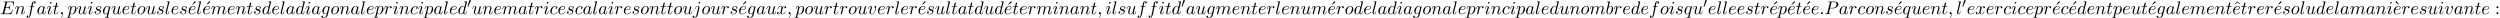 <?xml version='1.0' encoding='UTF-8'?>
<!-- This file was generated by dvisvgm 2.13.3 -->
<svg version='1.1' xmlns='http://www.w3.org/2000/svg' xmlns:xlink='http://www.w3.org/1999/xlink' width='1484.157pt' height='10.508pt' viewBox='70.735 60.356 1484.157 10.508'>
<defs>
<path id='g0-48' d='M2.112-3.778C2.152-3.881 2.184-3.937 2.184-4.017C2.184-4.28 1.945-4.455 1.722-4.455C1.403-4.455 1.315-4.176 1.283-4.065L.271-.63C.239-.534 .239-.51 .239-.502C.239-.43 .287-.414 .367-.391C.51-.327 .526-.327 .542-.327C.566-.327 .614-.327 .669-.462L2.112-3.778Z'/>
<path id='g1-58' d='M2.095-.578C2.095-.895 1.833-1.156 1.516-1.156S.938-.895 .938-.578S1.2 0 1.516 0S2.095-.262 2.095-.578Z'/>
<path id='g1-59' d='M2.215-.011C2.215-.731 1.942-1.156 1.516-1.156C1.156-1.156 .938-.884 .938-.578C.938-.284 1.156 0 1.516 0C1.647 0 1.789-.044 1.898-.142C1.931-.164 1.942-.175 1.953-.175S1.975-.164 1.975-.011C1.975 .796 1.593 1.451 1.233 1.811C1.113 1.931 1.113 1.953 1.113 1.985C1.113 2.062 1.167 2.105 1.222 2.105C1.342 2.105 2.215 1.265 2.215-.011Z'/>
<path id='g1-69' d='M7.724-2.542C7.745-2.596 7.778-2.673 7.778-2.695C7.778-2.705 7.778-2.815 7.647-2.815C7.549-2.815 7.527-2.749 7.505-2.684C6.796-1.069 6.393-.338 4.527-.338H2.935C2.782-.338 2.76-.338 2.695-.349C2.585-.36 2.553-.371 2.553-.458C2.553-.491 2.553-.513 2.607-.709L3.349-3.687H4.429C5.356-3.687 5.356-3.458 5.356-3.185C5.356-3.109 5.356-2.978 5.28-2.651C5.258-2.596 5.247-2.564 5.247-2.531C5.247-2.476 5.291-2.411 5.389-2.411C5.476-2.411 5.509-2.465 5.553-2.629L6.175-5.182C6.175-5.247 6.12-5.302 6.044-5.302C5.945-5.302 5.924-5.236 5.891-5.105C5.662-4.276 5.465-4.025 4.462-4.025H3.436L4.091-6.655C4.189-7.036 4.2-7.08 4.68-7.08H6.218C7.549-7.08 7.876-6.764 7.876-5.869C7.876-5.607 7.876-5.585 7.833-5.291C7.833-5.225 7.822-5.149 7.822-5.095S7.855-4.964 7.953-4.964C8.073-4.964 8.084-5.029 8.105-5.236L8.324-7.124C8.356-7.418 8.302-7.418 8.029-7.418H2.52C2.302-7.418 2.193-7.418 2.193-7.2C2.193-7.08 2.291-7.08 2.498-7.08C2.902-7.08 3.207-7.08 3.207-6.884C3.207-6.84 3.207-6.818 3.153-6.622L1.713-.851C1.604-.425 1.582-.338 .72-.338C.535-.338 .415-.338 .415-.131C.415 0 .513 0 .72 0H6.382C6.633 0 6.644-.011 6.72-.185L7.724-2.542Z'/>
<path id='g1-80' d='M3.305-3.447H5.16C6.709-3.447 8.225-4.582 8.225-5.804C8.225-6.644 7.505-7.451 6.076-7.451H2.542C2.335-7.451 2.215-7.451 2.215-7.244C2.215-7.113 2.313-7.113 2.531-7.113C2.673-7.113 2.869-7.102 3-7.091C3.175-7.069 3.24-7.036 3.24-6.916C3.24-6.873 3.229-6.84 3.196-6.709L1.735-.851C1.625-.425 1.604-.338 .742-.338C.556-.338 .436-.338 .436-.131C.436 0 .567 0 .6 0C.905 0 1.68-.033 1.985-.033C2.215-.033 2.455-.022 2.684-.022C2.924-.022 3.164 0 3.393 0C3.469 0 3.611 0 3.611-.218C3.611-.338 3.513-.338 3.305-.338C2.902-.338 2.596-.338 2.596-.535C2.596-.6 2.618-.655 2.629-.72L3.305-3.447ZM4.091-6.698C4.189-7.08 4.211-7.113 4.68-7.113H5.727C6.633-7.113 7.211-6.818 7.211-6.065C7.211-5.64 6.993-4.702 6.567-4.309C6.022-3.818 5.367-3.731 4.887-3.731H3.349L4.091-6.698Z'/>
<path id='g1-97' d='M4.069-4.124C3.873-4.527 3.556-4.822 3.065-4.822C1.789-4.822 .436-3.218 .436-1.625C.436-.6 1.036 .12 1.887 .12C2.105 .12 2.651 .076 3.305-.698C3.393-.24 3.775 .12 4.298 .12C4.68 .12 4.931-.131 5.105-.48C5.291-.873 5.433-1.538 5.433-1.56C5.433-1.669 5.335-1.669 5.302-1.669C5.193-1.669 5.182-1.625 5.149-1.473C4.964-.764 4.767-.12 4.32-.12C4.025-.12 3.993-.404 3.993-.622C3.993-.862 4.015-.949 4.135-1.429C4.255-1.887 4.276-1.996 4.375-2.411L4.767-3.938C4.844-4.244 4.844-4.265 4.844-4.309C4.844-4.495 4.713-4.604 4.527-4.604C4.265-4.604 4.102-4.364 4.069-4.124ZM3.36-1.298C3.305-1.102 3.305-1.08 3.142-.895C2.662-.295 2.215-.12 1.909-.12C1.364-.12 1.211-.72 1.211-1.145C1.211-1.691 1.56-3.033 1.811-3.535C2.149-4.178 2.64-4.582 3.076-4.582C3.785-4.582 3.938-3.687 3.938-3.622S3.916-3.491 3.905-3.436L3.36-1.298Z'/>
<path id='g1-98' d='M2.607-7.451C2.607-7.462 2.607-7.571 2.465-7.571C2.215-7.571 1.418-7.484 1.135-7.462C1.047-7.451 .927-7.44 .927-7.244C.927-7.113 1.025-7.113 1.189-7.113C1.713-7.113 1.735-7.036 1.735-6.927C1.735-6.851 1.636-6.48 1.582-6.251L.687-2.695C.556-2.149 .513-1.975 .513-1.593C.513-.556 1.091 .12 1.898 .12C3.185 .12 4.527-1.505 4.527-3.076C4.527-4.069 3.949-4.822 3.076-4.822C2.575-4.822 2.127-4.505 1.8-4.167L2.607-7.451ZM1.582-3.327C1.647-3.567 1.647-3.589 1.745-3.709C2.28-4.418 2.771-4.582 3.055-4.582C3.447-4.582 3.742-4.255 3.742-3.556C3.742-2.913 3.382-1.658 3.185-1.244C2.825-.513 2.324-.12 1.898-.12C1.527-.12 1.167-.415 1.167-1.222C1.167-1.429 1.167-1.636 1.342-2.324L1.582-3.327Z'/>
<path id='g1-99' d='M4.32-4.145C4.145-4.145 3.993-4.145 3.84-3.993C3.665-3.829 3.644-3.644 3.644-3.567C3.644-3.305 3.84-3.185 4.047-3.185C4.364-3.185 4.658-3.447 4.658-3.884C4.658-4.418 4.145-4.822 3.371-4.822C1.898-4.822 .447-3.262 .447-1.724C.447-.742 1.08 .12 2.215 .12C3.775 .12 4.691-1.036 4.691-1.167C4.691-1.233 4.625-1.309 4.56-1.309C4.505-1.309 4.484-1.287 4.418-1.2C3.556-.12 2.367-.12 2.236-.12C1.549-.12 1.255-.655 1.255-1.309C1.255-1.756 1.473-2.815 1.844-3.491C2.182-4.113 2.782-4.582 3.382-4.582C3.753-4.582 4.167-4.44 4.32-4.145Z'/>
<path id='g1-100' d='M5.629-7.451C5.629-7.462 5.629-7.571 5.487-7.571C5.324-7.571 4.287-7.473 4.102-7.451C4.015-7.44 3.949-7.385 3.949-7.244C3.949-7.113 4.047-7.113 4.211-7.113C4.735-7.113 4.756-7.036 4.756-6.927L4.724-6.709L4.069-4.124C3.873-4.527 3.556-4.822 3.065-4.822C1.789-4.822 .436-3.218 .436-1.625C.436-.6 1.036 .12 1.887 .12C2.105 .12 2.651 .076 3.305-.698C3.393-.24 3.775 .12 4.298 .12C4.68 .12 4.931-.131 5.105-.48C5.291-.873 5.433-1.538 5.433-1.56C5.433-1.669 5.335-1.669 5.302-1.669C5.193-1.669 5.182-1.625 5.149-1.473C4.964-.764 4.767-.12 4.32-.12C4.025-.12 3.993-.404 3.993-.622C3.993-.884 4.015-.96 4.058-1.145L5.629-7.451ZM3.36-1.298C3.305-1.102 3.305-1.08 3.142-.895C2.662-.295 2.215-.12 1.909-.12C1.364-.12 1.211-.72 1.211-1.145C1.211-1.691 1.56-3.033 1.811-3.535C2.149-4.178 2.64-4.582 3.076-4.582C3.785-4.582 3.938-3.687 3.938-3.622S3.916-3.491 3.905-3.436L3.36-1.298Z'/>
<path id='g1-101' d='M2.04-2.52C2.356-2.52 3.164-2.542 3.709-2.771C4.473-3.098 4.527-3.742 4.527-3.895C4.527-4.375 4.113-4.822 3.36-4.822C2.149-4.822 .502-3.764 .502-1.855C.502-.742 1.145 .12 2.215 .12C3.775 .12 4.691-1.036 4.691-1.167C4.691-1.233 4.625-1.309 4.56-1.309C4.505-1.309 4.484-1.287 4.418-1.2C3.556-.12 2.367-.12 2.236-.12C1.385-.12 1.287-1.036 1.287-1.385C1.287-1.516 1.298-1.855 1.462-2.52H2.04ZM1.527-2.76C1.953-4.418 3.076-4.582 3.36-4.582C3.873-4.582 4.167-4.265 4.167-3.895C4.167-2.76 2.422-2.76 1.975-2.76H1.527Z'/>
<path id='g1-102' d='M4.004-4.364H4.942C5.16-4.364 5.269-4.364 5.269-4.582C5.269-4.702 5.16-4.702 4.975-4.702H4.069L4.298-5.945C4.342-6.175 4.495-6.949 4.56-7.08C4.658-7.287 4.844-7.451 5.073-7.451C5.116-7.451 5.4-7.451 5.607-7.255C5.127-7.211 5.018-6.829 5.018-6.665C5.018-6.415 5.215-6.284 5.422-6.284C5.705-6.284 6.022-6.524 6.022-6.938C6.022-7.44 5.52-7.691 5.073-7.691C4.702-7.691 4.015-7.495 3.687-6.415C3.622-6.185 3.589-6.076 3.327-4.702H2.575C2.367-4.702 2.247-4.702 2.247-4.495C2.247-4.364 2.345-4.364 2.553-4.364H3.273L2.455-.055C2.258 1.004 2.073 1.996 1.505 1.996C1.462 1.996 1.189 1.996 .982 1.8C1.484 1.767 1.582 1.375 1.582 1.211C1.582 .96 1.385 .829 1.178 .829C.895 .829 .578 1.069 .578 1.484C.578 1.975 1.058 2.236 1.505 2.236C2.105 2.236 2.542 1.593 2.738 1.178C3.087 .491 3.338-.829 3.349-.905L4.004-4.364Z'/>
<path id='g1-103' d='M5.138-4.113C5.149-4.178 5.171-4.233 5.171-4.309C5.171-4.495 5.04-4.604 4.855-4.604C4.745-4.604 4.451-4.527 4.407-4.135C4.211-4.538 3.829-4.822 3.393-4.822C2.149-4.822 .796-3.295 .796-1.724C.796-.644 1.462 0 2.247 0C2.891 0 3.404-.513 3.513-.633L3.524-.622C3.295 .349 3.164 .796 3.164 .818C3.12 .916 2.749 1.996 1.593 1.996C1.385 1.996 1.025 1.985 .72 1.887C1.047 1.789 1.167 1.505 1.167 1.32C1.167 1.145 1.047 .938 .753 .938C.513 .938 .164 1.135 .164 1.571C.164 2.018 .567 2.236 1.615 2.236C2.978 2.236 3.764 1.385 3.927 .731L5.138-4.113ZM3.72-1.396C3.655-1.113 3.404-.84 3.164-.633C2.935-.436 2.596-.24 2.28-.24C1.735-.24 1.571-.807 1.571-1.244C1.571-1.767 1.887-3.055 2.182-3.611C2.476-4.145 2.945-4.582 3.404-4.582C4.124-4.582 4.276-3.698 4.276-3.644S4.255-3.524 4.244-3.48L3.72-1.396Z'/>
<path id='g1-105' d='M3.098-6.818C3.098-7.036 2.945-7.211 2.695-7.211C2.4-7.211 2.105-6.927 2.105-6.633C2.105-6.425 2.258-6.24 2.52-6.24C2.771-6.24 3.098-6.491 3.098-6.818ZM2.269-2.716C2.4-3.033 2.4-3.055 2.509-3.349C2.596-3.567 2.651-3.72 2.651-3.927C2.651-4.418 2.302-4.822 1.756-4.822C.731-4.822 .316-3.24 .316-3.142C.316-3.033 .425-3.033 .447-3.033C.556-3.033 .567-3.055 .622-3.229C.916-4.255 1.353-4.582 1.724-4.582C1.811-4.582 1.996-4.582 1.996-4.233C1.996-4.004 1.92-3.775 1.876-3.665C1.789-3.382 1.298-2.116 1.124-1.647C1.015-1.364 .873-1.004 .873-.775C.873-.262 1.244 .12 1.767 .12C2.793 .12 3.196-1.462 3.196-1.56C3.196-1.669 3.098-1.669 3.065-1.669C2.956-1.669 2.956-1.636 2.902-1.473C2.705-.785 2.345-.12 1.789-.12C1.604-.12 1.527-.229 1.527-.48C1.527-.753 1.593-.905 1.844-1.571L2.269-2.716Z'/>
<path id='g1-106' d='M4.331-6.818C4.331-7.025 4.178-7.211 3.916-7.211C3.665-7.211 3.338-6.96 3.338-6.633C3.338-6.415 3.491-6.24 3.742-6.24C4.036-6.24 4.331-6.524 4.331-6.818ZM2.138 .545C1.931 1.375 1.407 1.996 .796 1.996C.731 1.996 .567 1.996 .371 1.898C.698 1.822 .862 1.538 .862 1.32C.862 1.145 .742 .938 .447 .938C.175 .938-.142 1.167-.142 1.56C-.142 1.996 .295 2.236 .818 2.236C1.582 2.236 2.596 1.658 2.869 .578L3.873-3.415C3.927-3.633 3.927-3.785 3.927-3.818C3.927-4.44 3.469-4.822 2.924-4.822C1.811-4.822 1.189-3.24 1.189-3.142C1.189-3.033 1.298-3.033 1.32-3.033C1.418-3.033 1.429-3.044 1.516-3.251C1.789-3.916 2.291-4.582 2.891-4.582C3.044-4.582 3.24-4.538 3.24-4.08C3.24-3.829 3.207-3.709 3.164-3.524L2.138 .545Z'/>
<path id='g1-108' d='M2.815-7.451C2.815-7.462 2.815-7.571 2.673-7.571C2.422-7.571 1.625-7.484 1.342-7.462C1.255-7.451 1.135-7.44 1.135-7.233C1.135-7.113 1.244-7.113 1.407-7.113C1.931-7.113 1.942-7.015 1.942-6.927L1.909-6.709L.535-1.255C.502-1.135 .48-1.058 .48-.884C.48-.262 .96 .12 1.473 .12C1.833 .12 2.105-.098 2.291-.491C2.487-.905 2.618-1.538 2.618-1.56C2.618-1.669 2.52-1.669 2.487-1.669C2.378-1.669 2.367-1.625 2.335-1.473C2.149-.764 1.942-.12 1.505-.12C1.178-.12 1.178-.469 1.178-.622C1.178-.884 1.189-.938 1.244-1.145L2.815-7.451Z'/>
<path id='g1-109' d='M.96-.644C.927-.48 .862-.229 .862-.175C.862 .022 1.015 .12 1.178 .12C1.309 .12 1.505 .033 1.582-.185C1.593-.207 1.724-.72 1.789-.993L2.029-1.975C2.095-2.215 2.16-2.455 2.215-2.705C2.258-2.891 2.345-3.207 2.356-3.251C2.52-3.589 3.098-4.582 4.135-4.582C4.625-4.582 4.724-4.178 4.724-3.818C4.724-3.545 4.647-3.24 4.56-2.913L4.255-1.647L4.036-.818C3.993-.6 3.895-.229 3.895-.175C3.895 .022 4.047 .12 4.211 .12C4.549 .12 4.615-.153 4.702-.502C4.855-1.113 5.258-2.705 5.356-3.131C5.389-3.273 5.967-4.582 7.156-4.582C7.625-4.582 7.745-4.211 7.745-3.818C7.745-3.196 7.287-1.953 7.069-1.375C6.971-1.113 6.927-.993 6.927-.775C6.927-.262 7.309 .12 7.822 .12C8.847 .12 9.251-1.473 9.251-1.56C9.251-1.669 9.153-1.669 9.12-1.669C9.011-1.669 9.011-1.636 8.956-1.473C8.793-.895 8.444-.12 7.844-.12C7.658-.12 7.582-.229 7.582-.48C7.582-.753 7.68-1.015 7.778-1.255C7.985-1.822 8.444-3.033 8.444-3.655C8.444-4.364 8.007-4.822 7.189-4.822S5.815-4.342 5.411-3.764C5.4-3.905 5.367-4.276 5.062-4.538C4.789-4.767 4.44-4.822 4.167-4.822C3.185-4.822 2.651-4.124 2.465-3.873C2.411-4.495 1.953-4.822 1.462-4.822C.96-4.822 .753-4.396 .655-4.2C.458-3.818 .316-3.175 .316-3.142C.316-3.033 .425-3.033 .447-3.033C.556-3.033 .567-3.044 .633-3.284C.818-4.058 1.036-4.582 1.429-4.582C1.604-4.582 1.767-4.495 1.767-4.08C1.767-3.851 1.735-3.731 1.593-3.164L.96-.644Z'/>
<path id='g1-110' d='M.96-.644C.927-.48 .862-.229 .862-.175C.862 .022 1.015 .12 1.178 .12C1.309 .12 1.505 .033 1.582-.185C1.593-.207 1.724-.72 1.789-.993L2.029-1.975C2.095-2.215 2.16-2.455 2.215-2.705C2.258-2.891 2.345-3.207 2.356-3.251C2.52-3.589 3.098-4.582 4.135-4.582C4.625-4.582 4.724-4.178 4.724-3.818C4.724-3.142 4.189-1.745 4.015-1.276C3.916-1.025 3.905-.895 3.905-.775C3.905-.262 4.287 .12 4.8 .12C5.825 .12 6.229-1.473 6.229-1.56C6.229-1.669 6.131-1.669 6.098-1.669C5.989-1.669 5.989-1.636 5.935-1.473C5.716-.731 5.356-.12 4.822-.12C4.636-.12 4.56-.229 4.56-.48C4.56-.753 4.658-1.015 4.756-1.255C4.964-1.833 5.422-3.033 5.422-3.655C5.422-4.385 4.953-4.822 4.167-4.822C3.185-4.822 2.651-4.124 2.465-3.873C2.411-4.484 1.964-4.822 1.462-4.822S.753-4.396 .644-4.2C.469-3.829 .316-3.185 .316-3.142C.316-3.033 .425-3.033 .447-3.033C.556-3.033 .567-3.044 .633-3.284C.818-4.058 1.036-4.582 1.429-4.582C1.647-4.582 1.767-4.44 1.767-4.08C1.767-3.851 1.735-3.731 1.593-3.164L.96-.644Z'/>
<path id='g1-111' d='M5.116-2.978C5.116-4.113 4.353-4.822 3.371-4.822C1.909-4.822 .447-3.273 .447-1.724C.447-.644 1.178 .12 2.193 .12C3.644 .12 5.116-1.385 5.116-2.978ZM2.204-.12C1.735-.12 1.255-.458 1.255-1.309C1.255-1.844 1.538-3.022 1.887-3.578C2.433-4.418 3.055-4.582 3.36-4.582C3.993-4.582 4.32-4.058 4.32-3.404C4.32-2.978 4.102-1.833 3.687-1.124C3.305-.491 2.705-.12 2.204-.12Z'/>
<path id='g1-112' d='M.491 1.331C.404 1.702 .382 1.778-.098 1.778C-.229 1.778-.349 1.778-.349 1.985C-.349 2.073-.295 2.116-.207 2.116C.087 2.116 .404 2.084 .709 2.084C1.069 2.084 1.44 2.116 1.789 2.116C1.844 2.116 1.985 2.116 1.985 1.898C1.985 1.778 1.876 1.778 1.724 1.778C1.178 1.778 1.178 1.702 1.178 1.604C1.178 1.473 1.636-.305 1.713-.578C1.855-.262 2.16 .12 2.716 .12C3.982 .12 5.345-1.473 5.345-3.076C5.345-4.102 4.724-4.822 3.895-4.822C3.349-4.822 2.825-4.429 2.465-4.004C2.356-4.593 1.887-4.822 1.484-4.822C.982-4.822 .775-4.396 .676-4.2C.48-3.829 .338-3.175 .338-3.142C.338-3.033 .447-3.033 .469-3.033C.578-3.033 .589-3.044 .655-3.284C.84-4.058 1.058-4.582 1.451-4.582C1.636-4.582 1.789-4.495 1.789-4.08C1.789-3.829 1.756-3.709 1.713-3.524L.491 1.331ZM2.411-3.404C2.487-3.698 2.782-4.004 2.978-4.167C3.36-4.505 3.676-4.582 3.862-4.582C4.298-4.582 4.56-4.2 4.56-3.556S4.2-1.658 4.004-1.244C3.633-.48 3.109-.12 2.705-.12C1.985-.12 1.844-1.025 1.844-1.091C1.844-1.113 1.844-1.135 1.876-1.265L2.411-3.404Z'/>
<path id='g1-113' d='M4.931-4.702C4.931-4.745 4.898-4.811 4.822-4.811C4.702-4.811 4.265-4.375 4.08-4.058C3.84-4.647 3.415-4.822 3.065-4.822C1.778-4.822 .436-3.207 .436-1.625C.436-.556 1.08 .12 1.876 .12C2.345 .12 2.771-.142 3.164-.535C3.065-.153 2.705 1.32 2.673 1.418C2.585 1.724 2.498 1.767 1.887 1.778C1.745 1.778 1.636 1.778 1.636 1.996C1.636 2.007 1.636 2.116 1.778 2.116C2.127 2.116 2.509 2.084 2.869 2.084C3.24 2.084 3.633 2.116 3.993 2.116C4.047 2.116 4.189 2.116 4.189 1.898C4.189 1.778 4.08 1.778 3.905 1.778C3.382 1.778 3.382 1.702 3.382 1.604C3.382 1.527 3.404 1.462 3.425 1.364L4.931-4.702ZM1.909-.12C1.255-.12 1.211-.96 1.211-1.145C1.211-1.669 1.527-2.858 1.713-3.316C2.051-4.124 2.618-4.582 3.065-4.582C3.775-4.582 3.927-3.698 3.927-3.622C3.927-3.556 3.327-1.167 3.295-1.124C3.131-.818 2.52-.12 1.909-.12Z'/>
<path id='g1-114' d='M.96-.644C.927-.48 .862-.229 .862-.175C.862 .022 1.015 .12 1.178 .12C1.309 .12 1.505 .033 1.582-.185C1.604-.229 1.975-1.713 2.018-1.909C2.105-2.269 2.302-3.033 2.367-3.327C2.411-3.469 2.716-3.982 2.978-4.222C3.065-4.298 3.382-4.582 3.851-4.582C4.135-4.582 4.298-4.451 4.309-4.451C3.982-4.396 3.742-4.135 3.742-3.851C3.742-3.676 3.862-3.469 4.156-3.469S4.756-3.72 4.756-4.113C4.756-4.495 4.407-4.822 3.851-4.822C3.142-4.822 2.662-4.287 2.455-3.982C2.367-4.473 1.975-4.822 1.462-4.822C.96-4.822 .753-4.396 .655-4.2C.458-3.829 .316-3.175 .316-3.142C.316-3.033 .425-3.033 .447-3.033C.556-3.033 .567-3.044 .633-3.284C.818-4.058 1.036-4.582 1.429-4.582C1.615-4.582 1.767-4.495 1.767-4.08C1.767-3.851 1.735-3.731 1.593-3.164L.96-.644Z'/>
<path id='g1-115' d='M4.265-4.08C3.96-4.069 3.742-3.829 3.742-3.589C3.742-3.436 3.84-3.273 4.08-3.273S4.582-3.458 4.582-3.884C4.582-4.375 4.113-4.822 3.284-4.822C1.844-4.822 1.44-3.709 1.44-3.229C1.44-2.378 2.247-2.215 2.564-2.149C3.131-2.04 3.698-1.92 3.698-1.32C3.698-1.036 3.447-.12 2.138-.12C1.985-.12 1.145-.12 .895-.698C1.309-.644 1.582-.971 1.582-1.276C1.582-1.527 1.407-1.658 1.178-1.658C.895-1.658 .567-1.429 .567-.938C.567-.316 1.189 .12 2.127 .12C3.895 .12 4.32-1.2 4.32-1.691C4.32-2.084 4.113-2.356 3.982-2.487C3.687-2.793 3.371-2.847 2.891-2.945C2.498-3.033 2.062-3.109 2.062-3.6C2.062-3.916 2.324-4.582 3.284-4.582C3.556-4.582 4.102-4.505 4.265-4.08Z'/>
<path id='g1-116' d='M2.247-4.364H3.273C3.491-4.364 3.6-4.364 3.6-4.582C3.6-4.702 3.491-4.702 3.295-4.702H2.335C2.727-6.251 2.782-6.469 2.782-6.535C2.782-6.72 2.651-6.829 2.465-6.829C2.433-6.829 2.127-6.818 2.029-6.436L1.604-4.702H.578C.36-4.702 .251-4.702 .251-4.495C.251-4.364 .338-4.364 .556-4.364H1.516C.731-1.265 .687-1.08 .687-.884C.687-.295 1.102 .12 1.691 .12C2.804 .12 3.425-1.473 3.425-1.56C3.425-1.669 3.338-1.669 3.295-1.669C3.196-1.669 3.185-1.636 3.131-1.516C2.662-.382 2.084-.12 1.713-.12C1.484-.12 1.375-.262 1.375-.622C1.375-.884 1.396-.96 1.44-1.145L2.247-4.364Z'/>
<path id='g1-117' d='M3.818-.611C3.938-.164 4.32 .12 4.789 .12C5.171 .12 5.422-.131 5.596-.48C5.782-.873 5.924-1.538 5.924-1.56C5.924-1.669 5.825-1.669 5.793-1.669C5.684-1.669 5.673-1.625 5.64-1.473C5.487-.862 5.28-.12 4.822-.12C4.593-.12 4.484-.262 4.484-.622C4.484-.862 4.615-1.375 4.702-1.756L5.007-2.935C5.04-3.098 5.149-3.513 5.193-3.676C5.247-3.927 5.356-4.342 5.356-4.407C5.356-4.604 5.204-4.702 5.04-4.702C4.985-4.702 4.702-4.691 4.615-4.32C4.407-3.524 3.927-1.615 3.796-1.036C3.785-.993 3.349-.12 2.553-.12C1.985-.12 1.876-.611 1.876-1.015C1.876-1.625 2.182-2.487 2.465-3.24C2.596-3.567 2.651-3.72 2.651-3.927C2.651-4.418 2.302-4.822 1.756-4.822C.72-4.822 .316-3.24 .316-3.142C.316-3.033 .425-3.033 .447-3.033C.556-3.033 .567-3.055 .622-3.229C.895-4.178 1.309-4.582 1.724-4.582C1.822-4.582 1.996-4.571 1.996-4.222C1.996-3.96 1.876-3.644 1.811-3.48C1.407-2.4 1.178-1.724 1.178-1.189C1.178-.153 1.931 .12 2.52 .12C3.24 .12 3.633-.371 3.818-.611Z'/>
<path id='g1-118' d='M5.105-4.058C5.105-4.647 4.822-4.822 4.625-4.822C4.353-4.822 4.091-4.538 4.091-4.298C4.091-4.156 4.145-4.091 4.265-3.971C4.495-3.753 4.636-3.469 4.636-3.076C4.636-2.618 3.971-.12 2.695-.12C2.138-.12 1.887-.502 1.887-1.069C1.887-1.68 2.182-2.476 2.52-3.382C2.596-3.567 2.651-3.72 2.651-3.927C2.651-4.418 2.302-4.822 1.756-4.822C.731-4.822 .316-3.24 .316-3.142C.316-3.033 .425-3.033 .447-3.033C.556-3.033 .567-3.055 .622-3.229C.938-4.331 1.407-4.582 1.724-4.582C1.811-4.582 1.996-4.582 1.996-4.233C1.996-3.96 1.887-3.665 1.811-3.469C1.331-2.204 1.189-1.702 1.189-1.233C1.189-.055 2.149 .12 2.651 .12C4.484 .12 5.105-3.491 5.105-4.058Z'/>
<path id='g1-120' d='M3.644-3.295C3.709-3.578 3.96-4.582 4.724-4.582C4.778-4.582 5.04-4.582 5.269-4.44C4.964-4.385 4.745-4.113 4.745-3.851C4.745-3.676 4.865-3.469 5.16-3.469C5.4-3.469 5.749-3.665 5.749-4.102C5.749-4.669 5.105-4.822 4.735-4.822C4.102-4.822 3.72-4.244 3.589-3.993C3.316-4.713 2.727-4.822 2.411-4.822C1.276-4.822 .655-3.415 .655-3.142C.655-3.033 .764-3.033 .785-3.033C.873-3.033 .905-3.055 .927-3.153C1.298-4.309 2.018-4.582 2.389-4.582C2.596-4.582 2.978-4.484 2.978-3.851C2.978-3.513 2.793-2.782 2.389-1.255C2.215-.578 1.833-.12 1.353-.12C1.287-.12 1.036-.12 .807-.262C1.08-.316 1.32-.545 1.32-.851C1.32-1.145 1.08-1.233 .916-1.233C.589-1.233 .316-.949 .316-.6C.316-.098 .862 .12 1.342 .12C2.062 .12 2.455-.644 2.487-.709C2.618-.305 3.011 .12 3.665 .12C4.789 .12 5.411-1.287 5.411-1.56C5.411-1.669 5.313-1.669 5.28-1.669C5.182-1.669 5.16-1.625 5.138-1.549C4.778-.382 4.036-.12 3.687-.12C3.262-.12 3.087-.469 3.087-.84C3.087-1.08 3.153-1.32 3.273-1.8L3.644-3.295Z'/>
<path id='g2-18' d='M3-5.564L3.196-5.749L1.887-7.429C1.855-7.473 1.735-7.615 1.56-7.615C1.364-7.615 1.167-7.418 1.167-7.222C1.167-7.091 1.244-6.982 1.353-6.895L3-5.564Z'/>
<path id='g2-19' d='M4.091-6.895C4.189-6.971 4.276-7.091 4.276-7.222C4.276-7.418 4.08-7.615 3.884-7.615C3.72-7.615 3.6-7.495 3.556-7.429L2.247-5.76L2.433-5.564L4.091-6.895Z'/>
<path id='g2-58' d='M2.095-4.124C2.095-4.44 1.833-4.702 1.516-4.702S.938-4.44 .938-4.124S1.2-3.545 1.516-3.545S2.095-3.807 2.095-4.124ZM2.095-.578C2.095-.895 1.833-1.156 1.516-1.156S.938-.895 .938-.578S1.2 0 1.516 0S2.095-.262 2.095-.578Z'/>
<path id='g2-94' d='M2.727-7.571L1.265-6.087L1.462-5.891L2.727-7.004L3.982-5.891L4.178-6.087L2.727-7.571Z'/>
</defs>
<g id='page1'>
<use x='70.735' y='68.742' xlink:href='#g1-69'/>
<use x='79.417' y='68.742' xlink:href='#g1-110'/>
<use x='85.965' y='68.742' xlink:href='#g1-102'/>
<use x='92.48' y='68.742' xlink:href='#g1-97'/>
<use x='98.246' y='68.742' xlink:href='#g1-105'/>
<use x='102.005' y='68.742' xlink:href='#g1-116'/>
<use x='105.944' y='68.742' xlink:href='#g1-59'/>
<use x='110.792' y='68.742' xlink:href='#g1-112'/>
<use x='116.281' y='68.742' xlink:href='#g1-117'/>
<use x='122.526' y='68.742' xlink:href='#g1-105'/>
<use x='126.284' y='68.742' xlink:href='#g1-115'/>
<use x='131.398' y='68.742' xlink:href='#g1-113'/>
<use x='136.659' y='68.742' xlink:href='#g1-117'/>
<use x='142.904' y='68.742' xlink:href='#g1-101'/>
<use x='147.984' y='68.742' xlink:href='#g1-116'/>
<use x='151.923' y='68.742' xlink:href='#g1-111'/>
<use x='157.211' y='68.742' xlink:href='#g1-117'/>
<use x='163.456' y='68.742' xlink:href='#g1-115'/>
<use x='168.57' y='68.742' xlink:href='#g1-108'/>
<use x='172.04' y='68.742' xlink:href='#g1-101'/>
<use x='177.119' y='68.742' xlink:href='#g1-115'/>
<use x='182.651' y='68.742' xlink:href='#g2-19'/>
<use x='182.233' y='68.742' xlink:href='#g1-101'/>
<use x='187.312' y='68.742' xlink:href='#g1-108'/>
<use x='191.201' y='68.742' xlink:href='#g2-19'/>
<use x='190.782' y='68.742' xlink:href='#g1-101'/>
<use x='195.862' y='68.742' xlink:href='#g1-109'/>
<use x='205.44' y='68.742' xlink:href='#g1-101'/>
<use x='210.519' y='68.742' xlink:href='#g1-110'/>
<use x='217.067' y='68.742' xlink:href='#g1-116'/>
<use x='221.007' y='68.742' xlink:href='#g1-115'/>
<use x='226.121' y='68.742' xlink:href='#g1-100'/>
<use x='231.799' y='68.742' xlink:href='#g1-101'/>
<use x='236.878' y='68.742' xlink:href='#g1-108'/>
<use x='240.348' y='68.742' xlink:href='#g1-97'/>
<use x='246.114' y='68.742' xlink:href='#g1-100'/>
<use x='251.792' y='68.742' xlink:href='#g1-105'/>
<use x='255.551' y='68.742' xlink:href='#g1-97'/>
<use x='261.317' y='68.742' xlink:href='#g1-103'/>
<use x='266.912' y='68.742' xlink:href='#g1-111'/>
<use x='272.2' y='68.742' xlink:href='#g1-110'/>
<use x='278.748' y='68.742' xlink:href='#g1-97'/>
<use x='284.514' y='68.742' xlink:href='#g1-108'/>
<use x='287.984' y='68.742' xlink:href='#g1-101'/>
<use x='293.063' y='68.742' xlink:href='#g1-112'/>
<use x='298.552' y='68.742' xlink:href='#g1-114'/>
<use x='303.777' y='68.742' xlink:href='#g1-105'/>
<use x='307.535' y='68.742' xlink:href='#g1-110'/>
<use x='314.083' y='68.742' xlink:href='#g1-99'/>
<use x='318.804' y='68.742' xlink:href='#g1-105'/>
<use x='322.562' y='68.742' xlink:href='#g1-112'/>
<use x='328.051' y='68.742' xlink:href='#g1-97'/>
<use x='333.818' y='68.742' xlink:href='#g1-108'/>
<use x='337.287' y='68.742' xlink:href='#g1-101'/>
<use x='342.367' y='68.742' xlink:href='#g1-100'/>
<use x='348.045' y='64.783' xlink:href='#g0-48'/>
<use x='350.84' y='68.742' xlink:href='#g1-117'/>
<use x='357.085' y='68.742' xlink:href='#g1-110'/>
<use x='363.633' y='68.742' xlink:href='#g1-101'/>
<use x='368.713' y='68.742' xlink:href='#g1-109'/>
<use x='378.291' y='68.742' xlink:href='#g1-97'/>
<use x='384.057' y='68.742' xlink:href='#g1-116'/>
<use x='387.997' y='68.742' xlink:href='#g1-114'/>
<use x='393.221' y='68.742' xlink:href='#g1-105'/>
<use x='396.98' y='68.742' xlink:href='#g1-99'/>
<use x='401.701' y='68.742' xlink:href='#g1-101'/>
<use x='406.78' y='68.742' xlink:href='#g1-115'/>
<use x='411.894' y='68.742' xlink:href='#g1-99'/>
<use x='416.615' y='68.742' xlink:href='#g1-97'/>
<use x='422.381' y='68.742' xlink:href='#g1-108'/>
<use x='425.851' y='68.742' xlink:href='#g1-97'/>
<use x='431.618' y='68.742' xlink:href='#g1-105'/>
<use x='435.376' y='68.742' xlink:href='#g1-114'/>
<use x='440.601' y='68.742' xlink:href='#g1-101'/>
<use x='445.68' y='68.742' xlink:href='#g1-115'/>
<use x='450.794' y='68.742' xlink:href='#g1-111'/>
<use x='456.082' y='68.742' xlink:href='#g1-110'/>
<use x='462.63' y='68.742' xlink:href='#g1-116'/>
<use x='466.569' y='68.742' xlink:href='#g1-116'/>
<use x='470.509' y='68.742' xlink:href='#g1-111'/>
<use x='475.796' y='68.742' xlink:href='#g1-117'/>
<use x='482.041' y='68.742' xlink:href='#g1-106'/>
<use x='487.158' y='68.742' xlink:href='#g1-111'/>
<use x='492.446' y='68.742' xlink:href='#g1-117'/>
<use x='498.691' y='68.742' xlink:href='#g1-114'/>
<use x='503.916' y='68.742' xlink:href='#g1-115'/>
<use x='509.448' y='68.742' xlink:href='#g2-19'/>
<use x='509.03' y='68.742' xlink:href='#g1-101'/>
<use x='514.109' y='68.742' xlink:href='#g1-103'/>
<use x='519.704' y='68.742' xlink:href='#g1-97'/>
<use x='525.47' y='68.742' xlink:href='#g1-117'/>
<use x='531.715' y='68.742' xlink:href='#g1-120'/>
<use x='537.95' y='68.742' xlink:href='#g1-59'/>
<use x='542.799' y='68.742' xlink:href='#g1-112'/>
<use x='548.287' y='68.742' xlink:href='#g1-111'/>
<use x='553.575' y='68.742' xlink:href='#g1-117'/>
<use x='559.82' y='68.742' xlink:href='#g1-114'/>
<use x='565.045' y='68.742' xlink:href='#g1-116'/>
<use x='568.984' y='68.742' xlink:href='#g1-114'/>
<use x='574.209' y='68.742' xlink:href='#g1-111'/>
<use x='579.497' y='68.742' xlink:href='#g1-117'/>
<use x='585.742' y='68.742' xlink:href='#g1-118'/>
<use x='591.421' y='68.742' xlink:href='#g1-101'/>
<use x='596.501' y='68.742' xlink:href='#g1-114'/>
<use x='601.726' y='68.742' xlink:href='#g1-108'/>
<use x='605.195' y='68.742' xlink:href='#g1-101'/>
<use x='610.275' y='68.742' xlink:href='#g1-114'/>
<use x='615.918' y='68.742' xlink:href='#g2-19'/>
<use x='615.5' y='68.742' xlink:href='#g1-101'/>
<use x='620.579' y='68.742' xlink:href='#g1-115'/>
<use x='625.693' y='68.742' xlink:href='#g1-117'/>
<use x='631.938' y='68.742' xlink:href='#g1-108'/>
<use x='635.408' y='68.742' xlink:href='#g1-116'/>
<use x='639.347' y='68.742' xlink:href='#g1-97'/>
<use x='645.113' y='68.742' xlink:href='#g1-116'/>
<use x='649.053' y='68.742' xlink:href='#g1-100'/>
<use x='654.731' y='68.742' xlink:href='#g1-117'/>
<use x='660.976' y='68.742' xlink:href='#g1-100'/>
<use x='667.072' y='68.742' xlink:href='#g2-19'/>
<use x='666.654' y='68.742' xlink:href='#g1-101'/>
<use x='671.733' y='68.742' xlink:href='#g1-116'/>
<use x='675.673' y='68.742' xlink:href='#g1-101'/>
<use x='680.752' y='68.742' xlink:href='#g1-114'/>
<use x='685.977' y='68.742' xlink:href='#g1-109'/>
<use x='695.556' y='68.742' xlink:href='#g1-105'/>
<use x='699.314' y='68.742' xlink:href='#g1-110'/>
<use x='705.862' y='68.742' xlink:href='#g1-97'/>
<use x='711.628' y='68.742' xlink:href='#g1-110'/>
<use x='718.176' y='68.742' xlink:href='#g1-116'/>
<use x='722.116' y='68.742' xlink:href='#g1-59'/>
<use x='726.964' y='68.742' xlink:href='#g1-105'/>
<use x='730.723' y='68.742' xlink:href='#g1-108'/>
<use x='734.192' y='68.742' xlink:href='#g1-115'/>
<use x='739.306' y='68.742' xlink:href='#g1-117'/>
<use x='745.551' y='68.742' xlink:href='#g1-102'/>
<use x='752.066' y='68.742' xlink:href='#g1-102'/>
<use x='758.581' y='68.742' xlink:href='#g1-105'/>
<use x='762.34' y='68.742' xlink:href='#g1-116'/>
<use x='766.279' y='68.742' xlink:href='#g1-100'/>
<use x='771.957' y='64.783' xlink:href='#g0-48'/>
<use x='774.752' y='68.742' xlink:href='#g1-97'/>
<use x='780.519' y='68.742' xlink:href='#g1-117'/>
<use x='786.764' y='68.742' xlink:href='#g1-103'/>
<use x='792.358' y='68.742' xlink:href='#g1-109'/>
<use x='801.937' y='68.742' xlink:href='#g1-101'/>
<use x='807.016' y='68.742' xlink:href='#g1-110'/>
<use x='813.564' y='68.742' xlink:href='#g1-116'/>
<use x='817.504' y='68.742' xlink:href='#g1-101'/>
<use x='822.583' y='68.742' xlink:href='#g1-114'/>
<use x='827.808' y='68.742' xlink:href='#g1-108'/>
<use x='831.278' y='68.742' xlink:href='#g1-101'/>
<use x='836.357' y='68.742' xlink:href='#g1-110'/>
<use x='842.905' y='68.742' xlink:href='#g1-117'/>
<use x='849.15' y='68.742' xlink:href='#g1-109'/>
<use x='859.147' y='68.742' xlink:href='#g2-19'/>
<use x='858.728' y='68.742' xlink:href='#g1-101'/>
<use x='863.808' y='68.742' xlink:href='#g1-114'/>
<use x='869.033' y='68.742' xlink:href='#g1-111'/>
<use x='874.321' y='68.742' xlink:href='#g1-100'/>
<use x='879.999' y='68.742' xlink:href='#g1-101'/>
<use x='885.078' y='68.742' xlink:href='#g1-108'/>
<use x='888.548' y='68.742' xlink:href='#g1-97'/>
<use x='894.314' y='68.742' xlink:href='#g1-100'/>
<use x='899.993' y='68.742' xlink:href='#g1-105'/>
<use x='903.751' y='68.742' xlink:href='#g1-97'/>
<use x='909.517' y='68.742' xlink:href='#g1-103'/>
<use x='915.112' y='68.742' xlink:href='#g1-111'/>
<use x='920.4' y='68.742' xlink:href='#g1-110'/>
<use x='926.948' y='68.742' xlink:href='#g1-97'/>
<use x='932.714' y='68.742' xlink:href='#g1-108'/>
<use x='936.184' y='68.742' xlink:href='#g1-101'/>
<use x='941.264' y='68.742' xlink:href='#g1-112'/>
<use x='946.752' y='68.742' xlink:href='#g1-114'/>
<use x='951.977' y='68.742' xlink:href='#g1-105'/>
<use x='955.735' y='68.742' xlink:href='#g1-110'/>
<use x='962.283' y='68.742' xlink:href='#g1-99'/>
<use x='967.004' y='68.742' xlink:href='#g1-105'/>
<use x='970.763' y='68.742' xlink:href='#g1-112'/>
<use x='976.251' y='68.742' xlink:href='#g1-97'/>
<use x='982.018' y='68.742' xlink:href='#g1-108'/>
<use x='985.487' y='68.742' xlink:href='#g1-101'/>
<use x='990.567' y='68.742' xlink:href='#g1-100'/>
<use x='996.245' y='68.742' xlink:href='#g1-117'/>
<use x='1002.49' y='68.742' xlink:href='#g1-110'/>
<use x='1009.038' y='68.742' xlink:href='#g1-111'/>
<use x='1014.326' y='68.742' xlink:href='#g1-109'/>
<use x='1023.904' y='68.742' xlink:href='#g1-98'/>
<use x='1028.586' y='68.742' xlink:href='#g1-114'/>
<use x='1033.811' y='68.742' xlink:href='#g1-101'/>
<use x='1038.89' y='68.742' xlink:href='#g1-100'/>
<use x='1044.568' y='68.742' xlink:href='#g1-101'/>
<use x='1049.648' y='68.742' xlink:href='#g1-102'/>
<use x='1056.163' y='68.742' xlink:href='#g1-111'/>
<use x='1061.451' y='68.742' xlink:href='#g1-105'/>
<use x='1065.209' y='68.742' xlink:href='#g1-115'/>
<use x='1070.323' y='68.742' xlink:href='#g1-113'/>
<use x='1075.584' y='68.742' xlink:href='#g1-117'/>
<use x='1081.829' y='64.783' xlink:href='#g0-48'/>
<use x='1084.625' y='68.742' xlink:href='#g1-101'/>
<use x='1089.704' y='68.742' xlink:href='#g1-108'/>
<use x='1093.174' y='68.742' xlink:href='#g1-108'/>
<use x='1096.644' y='68.742' xlink:href='#g1-101'/>
<use x='1101.723' y='68.742' xlink:href='#g1-101'/>
<use x='1106.803' y='68.742' xlink:href='#g1-115'/>
<use x='1111.916' y='68.742' xlink:href='#g1-116'/>
<use x='1115.856' y='68.742' xlink:href='#g1-114'/>
<use x='1121.499' y='68.742' xlink:href='#g2-19'/>
<use x='1121.08' y='68.742' xlink:href='#g1-101'/>
<use x='1126.16' y='68.742' xlink:href='#g1-112'/>
<use x='1132.067' y='68.742' xlink:href='#g2-19'/>
<use x='1131.649' y='68.742' xlink:href='#g1-101'/>
<use x='1136.728' y='68.742' xlink:href='#g1-116'/>
<use x='1141.086' y='68.742' xlink:href='#g2-19'/>
<use x='1140.668' y='68.742' xlink:href='#g1-101'/>
<use x='1145.747' y='68.742' xlink:href='#g1-101'/>
<use x='1150.827' y='68.742' xlink:href='#g1-58'/>
<use x='1153.857' y='68.742' xlink:href='#g1-80'/>
<use x='1162.376' y='68.742' xlink:href='#g1-97'/>
<use x='1168.142' y='68.742' xlink:href='#g1-114'/>
<use x='1173.367' y='68.742' xlink:href='#g1-99'/>
<use x='1178.088' y='68.742' xlink:href='#g1-111'/>
<use x='1183.376' y='68.742' xlink:href='#g1-110'/>
<use x='1189.924' y='68.742' xlink:href='#g1-115'/>
<use x='1195.456' y='68.742' xlink:href='#g2-19'/>
<use x='1195.038' y='68.742' xlink:href='#g1-101'/>
<use x='1200.117' y='68.742' xlink:href='#g1-113'/>
<use x='1205.379' y='68.742' xlink:href='#g1-117'/>
<use x='1211.624' y='68.742' xlink:href='#g1-101'/>
<use x='1216.703' y='68.742' xlink:href='#g1-110'/>
<use x='1223.251' y='68.742' xlink:href='#g1-116'/>
<use x='1227.191' y='68.742' xlink:href='#g1-59'/>
<use x='1232.039' y='68.742' xlink:href='#g1-108'/>
<use x='1235.509' y='64.783' xlink:href='#g0-48'/>
<use x='1238.304' y='68.742' xlink:href='#g1-101'/>
<use x='1243.383' y='68.742' xlink:href='#g1-120'/>
<use x='1249.618' y='68.742' xlink:href='#g1-101'/>
<use x='1254.698' y='68.742' xlink:href='#g1-114'/>
<use x='1259.923' y='68.742' xlink:href='#g1-99'/>
<use x='1264.644' y='68.742' xlink:href='#g1-105'/>
<use x='1268.402' y='68.742' xlink:href='#g1-99'/>
<use x='1273.123' y='68.742' xlink:href='#g1-101'/>
<use x='1278.202' y='68.742' xlink:href='#g1-112'/>
<use x='1283.691' y='68.742' xlink:href='#g1-114'/>
<use x='1289.334' y='68.742' xlink:href='#g2-19'/>
<use x='1288.916' y='68.742' xlink:href='#g1-101'/>
<use x='1293.995' y='68.742' xlink:href='#g1-99'/>
<use x='1299.135' y='68.742' xlink:href='#g2-19'/>
<use x='1298.716' y='68.742' xlink:href='#g1-101'/>
<use x='1303.796' y='68.742' xlink:href='#g1-100'/>
<use x='1309.474' y='68.742' xlink:href='#g1-101'/>
<use x='1314.554' y='68.742' xlink:href='#g1-110'/>
<use x='1321.102' y='68.742' xlink:href='#g1-116'/>
<use x='1325.041' y='68.742' xlink:href='#g1-112'/>
<use x='1330.53' y='68.742' xlink:href='#g1-101'/>
<use x='1335.609' y='68.742' xlink:href='#g1-117'/>
<use x='1341.854' y='68.742' xlink:href='#g1-116'/>
<use x='1346.212' y='68.742' xlink:href='#g2-19'/>
<use x='1345.794' y='68.742' xlink:href='#g1-101'/>
<use x='1350.873' y='68.742' xlink:href='#g1-103'/>
<use x='1356.468' y='68.742' xlink:href='#g1-97'/>
<use x='1362.234' y='68.742' xlink:href='#g1-108'/>
<use x='1365.704' y='68.742' xlink:href='#g1-101'/>
<use x='1370.784' y='68.742' xlink:href='#g1-109'/>
<use x='1380.362' y='68.742' xlink:href='#g1-101'/>
<use x='1385.441' y='68.742' xlink:href='#g1-110'/>
<use x='1391.989' y='68.742' xlink:href='#g1-116'/>
<use x='1396.347' y='68.742' xlink:href='#g2-94'/>
<use x='1395.929' y='68.742' xlink:href='#g1-101'/>
<use x='1401.008' y='68.742' xlink:href='#g1-116'/>
<use x='1404.948' y='68.742' xlink:href='#g1-114'/>
<use x='1410.173' y='68.742' xlink:href='#g1-101'/>
<use x='1415.252' y='68.742' xlink:href='#g1-114'/>
<use x='1420.896' y='68.742' xlink:href='#g2-19'/>
<use x='1420.477' y='68.742' xlink:href='#g1-101'/>
<use x='1425.557' y='68.742' xlink:href='#g1-115'/>
<use x='1430.67' y='68.742' xlink:href='#g1-111'/>
<use x='1435.958' y='68.742' xlink:href='#g1-108'/>
<use x='1439.428' y='68.742' xlink:href='#g1-117'/>
<use x='1445.673' y='68.742' xlink:href='#g1-100'/>
<use x='1451.351' y='68.742' xlink:href='#g1-101'/>
<use x='1456.43' y='68.742' xlink:href='#g1-108'/>
<use x='1459.9' y='68.742' xlink:href='#g1-97'/>
<use x='1465.667' y='68.742' xlink:href='#g1-109'/>
<use x='1475.245' y='68.742' xlink:href='#g1-97'/>
<use x='1481.011' y='68.742' xlink:href='#g1-110'/>
<use x='1487.559' y='68.742' xlink:href='#g1-105'/>
<use x='1491.736' y='68.742' xlink:href='#g2-18'/>
<use x='1491.318' y='68.742' xlink:href='#g1-101'/>
<use x='1496.397' y='68.742' xlink:href='#g1-114'/>
<use x='1501.622' y='68.742' xlink:href='#g1-101'/>
<use x='1506.702' y='68.742' xlink:href='#g1-115'/>
<use x='1511.815' y='68.742' xlink:href='#g1-117'/>
<use x='1518.06' y='68.742' xlink:href='#g1-105'/>
<use x='1521.818' y='68.742' xlink:href='#g1-118'/>
<use x='1527.498' y='68.742' xlink:href='#g1-97'/>
<use x='1533.264' y='68.742' xlink:href='#g1-110'/>
<use x='1539.812' y='68.742' xlink:href='#g1-116'/>
<use x='1543.752' y='68.742' xlink:href='#g1-101'/>
<use x='1551.861' y='68.742' xlink:href='#g2-58'/>
</g>
</svg><!--Rendered by QuickLaTeX.com-->
